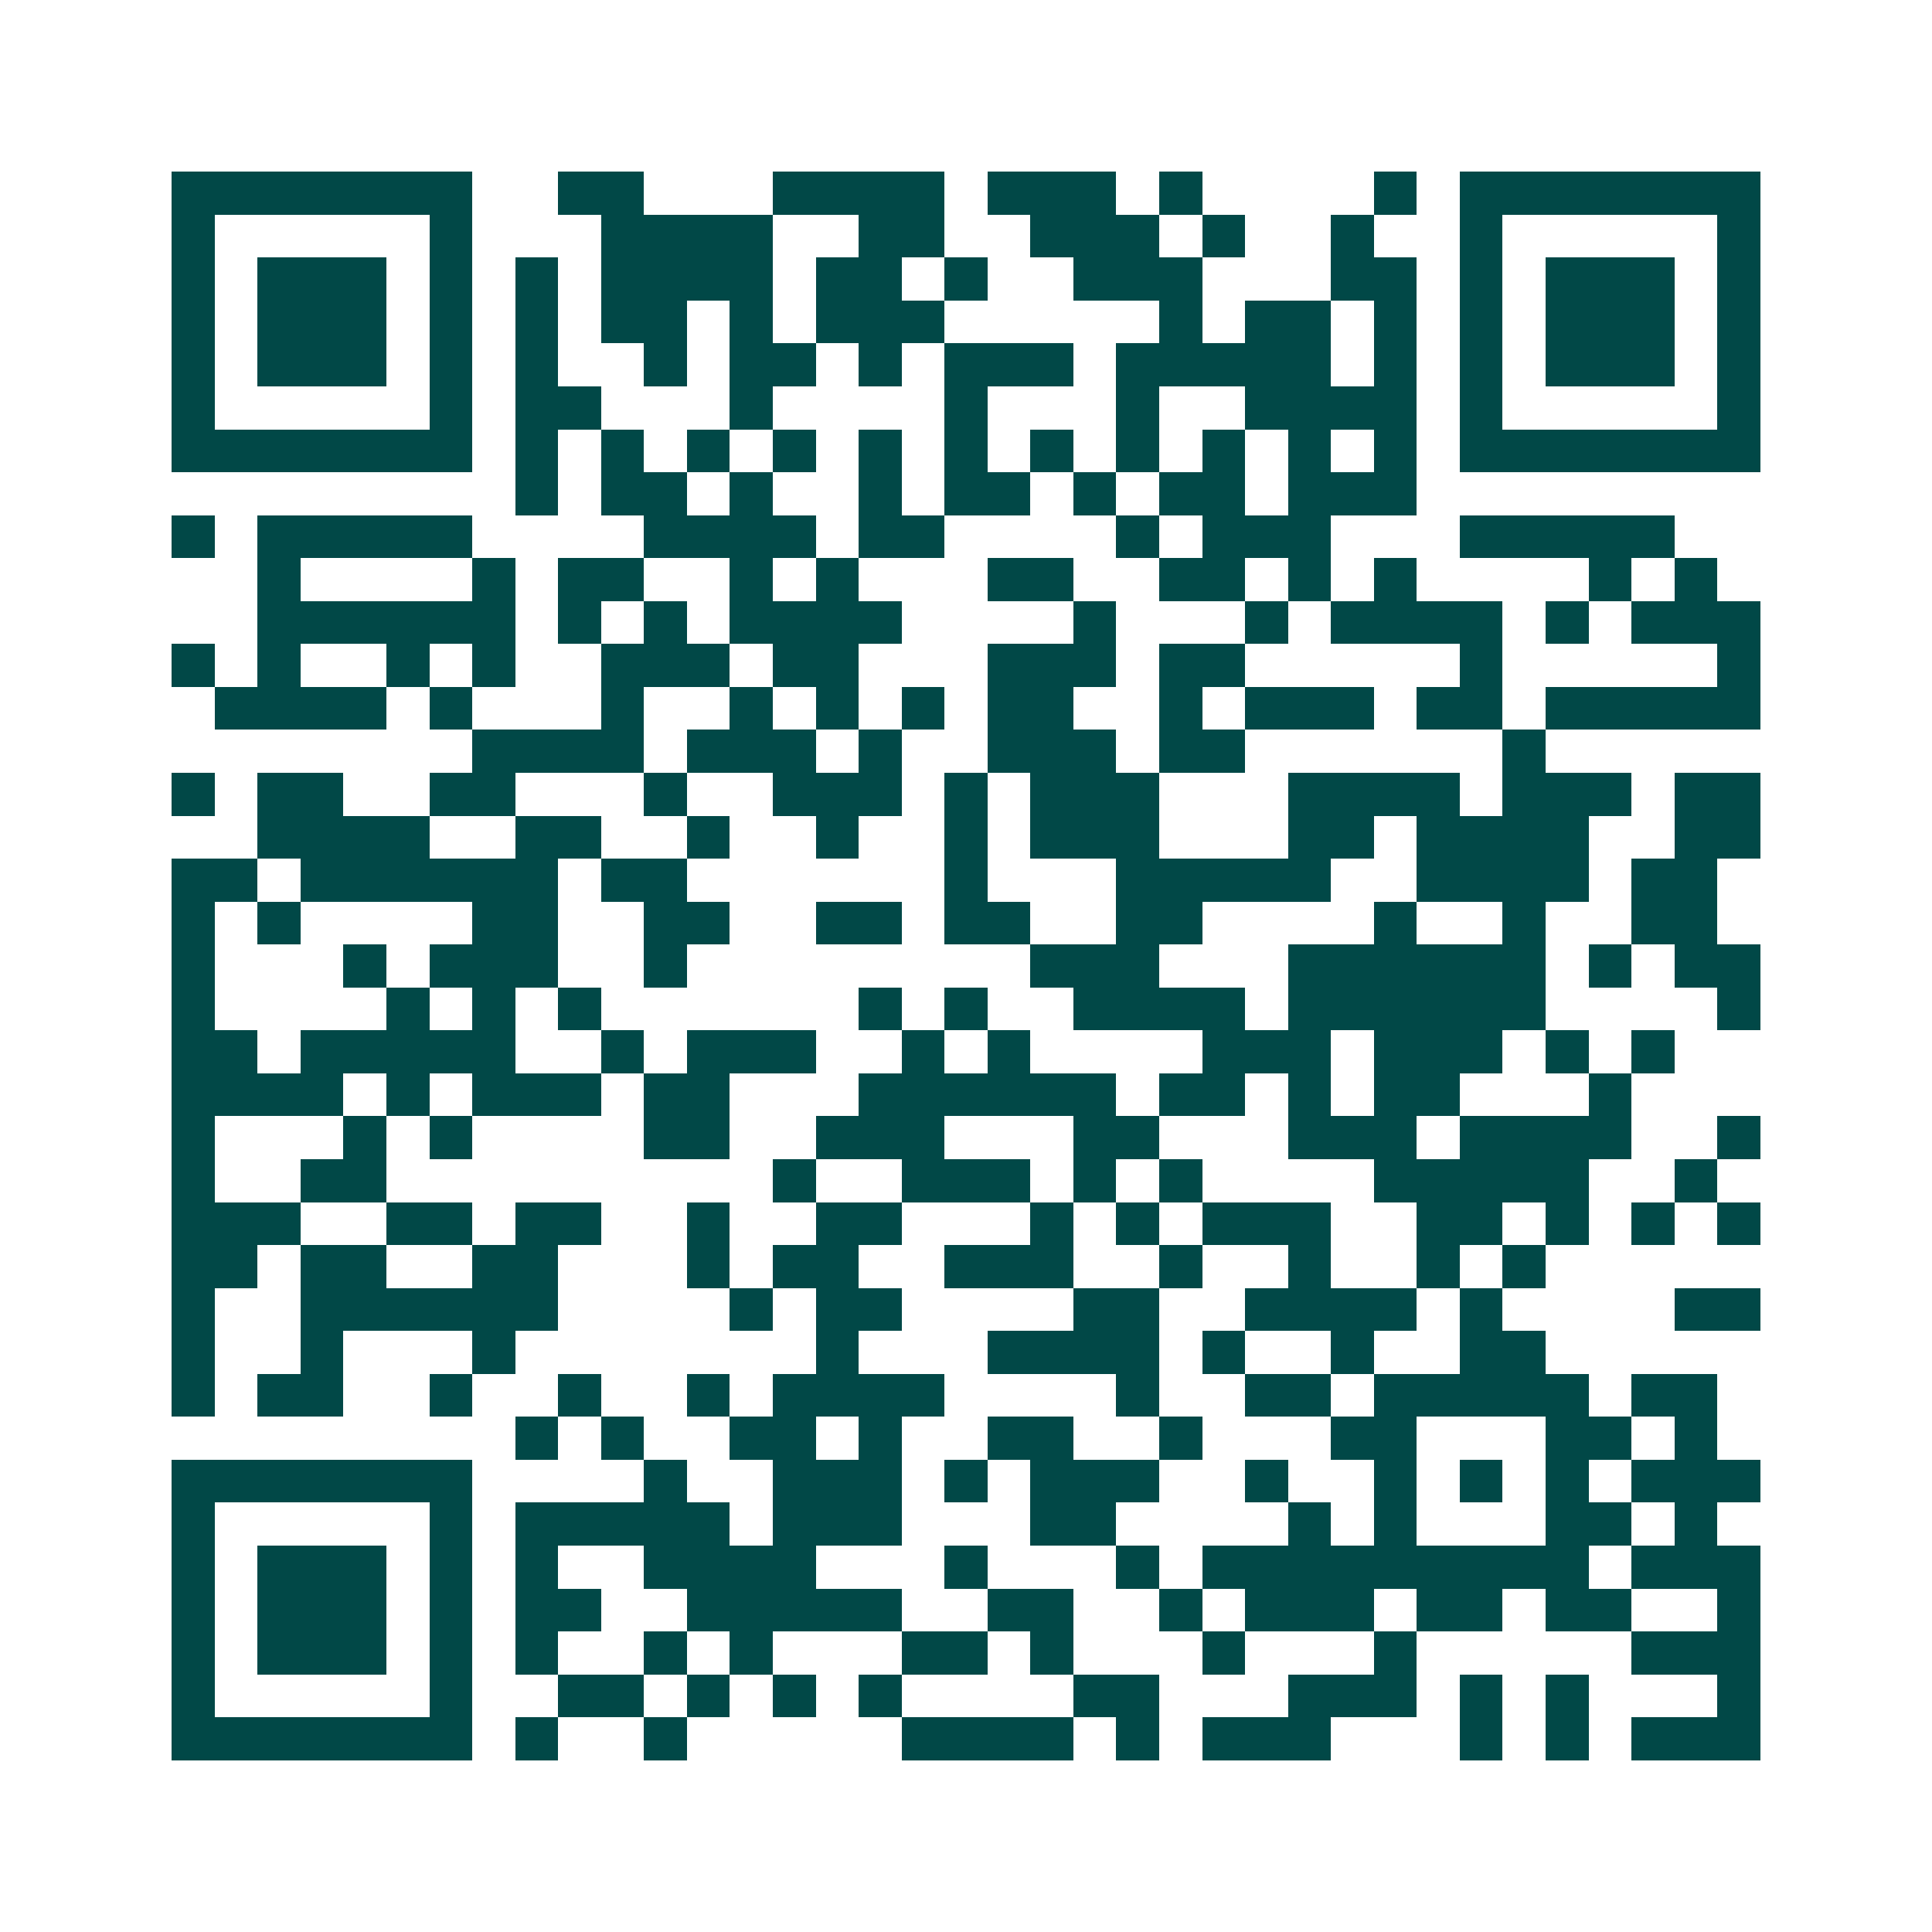 <svg xmlns="http://www.w3.org/2000/svg" width="200" height="200" viewBox="0 0 45 45" shape-rendering="crispEdges"><path fill="#ffffff" d="M0 0h45v45H0z"/><path stroke="#014847" d="M4 4.5h7m2 0h2m3 0h4m1 0h3m1 0h1m4 0h1m1 0h7M4 5.5h1m5 0h1m3 0h4m2 0h2m2 0h3m1 0h1m2 0h1m2 0h1m5 0h1M4 6.5h1m1 0h3m1 0h1m1 0h1m1 0h4m1 0h2m1 0h1m2 0h3m3 0h2m1 0h1m1 0h3m1 0h1M4 7.5h1m1 0h3m1 0h1m1 0h1m1 0h2m1 0h1m1 0h3m5 0h1m1 0h2m1 0h1m1 0h1m1 0h3m1 0h1M4 8.5h1m1 0h3m1 0h1m1 0h1m2 0h1m1 0h2m1 0h1m1 0h3m1 0h5m1 0h1m1 0h1m1 0h3m1 0h1M4 9.5h1m5 0h1m1 0h2m3 0h1m4 0h1m3 0h1m2 0h4m1 0h1m5 0h1M4 10.5h7m1 0h1m1 0h1m1 0h1m1 0h1m1 0h1m1 0h1m1 0h1m1 0h1m1 0h1m1 0h1m1 0h1m1 0h7M12 11.5h1m1 0h2m1 0h1m2 0h1m1 0h2m1 0h1m1 0h2m1 0h3M4 12.5h1m1 0h5m4 0h4m1 0h2m4 0h1m1 0h3m3 0h5M6 13.5h1m4 0h1m1 0h2m2 0h1m1 0h1m3 0h2m2 0h2m1 0h1m1 0h1m4 0h1m1 0h1M6 14.5h6m1 0h1m1 0h1m1 0h4m4 0h1m3 0h1m1 0h4m1 0h1m1 0h3M4 15.5h1m1 0h1m2 0h1m1 0h1m2 0h3m1 0h2m3 0h3m1 0h2m5 0h1m5 0h1M5 16.5h4m1 0h1m3 0h1m2 0h1m1 0h1m1 0h1m1 0h2m2 0h1m1 0h3m1 0h2m1 0h5M11 17.5h4m1 0h3m1 0h1m2 0h3m1 0h2m6 0h1M4 18.5h1m1 0h2m2 0h2m3 0h1m2 0h3m1 0h1m1 0h3m3 0h4m1 0h3m1 0h2M6 19.5h4m2 0h2m2 0h1m2 0h1m2 0h1m1 0h3m3 0h2m1 0h4m2 0h2M4 20.5h2m1 0h6m1 0h2m6 0h1m3 0h5m2 0h4m1 0h2M4 21.5h1m1 0h1m4 0h2m2 0h2m2 0h2m1 0h2m2 0h2m4 0h1m2 0h1m2 0h2M4 22.5h1m3 0h1m1 0h3m2 0h1m8 0h3m3 0h6m1 0h1m1 0h2M4 23.5h1m4 0h1m1 0h1m1 0h1m6 0h1m1 0h1m2 0h4m1 0h6m4 0h1M4 24.5h2m1 0h5m2 0h1m1 0h3m2 0h1m1 0h1m4 0h3m1 0h3m1 0h1m1 0h1M4 25.5h4m1 0h1m1 0h3m1 0h2m3 0h6m1 0h2m1 0h1m1 0h2m3 0h1M4 26.5h1m3 0h1m1 0h1m4 0h2m2 0h3m3 0h2m3 0h3m1 0h4m2 0h1M4 27.5h1m2 0h2m9 0h1m2 0h3m1 0h1m1 0h1m4 0h5m2 0h1M4 28.5h3m2 0h2m1 0h2m2 0h1m2 0h2m3 0h1m1 0h1m1 0h3m2 0h2m1 0h1m1 0h1m1 0h1M4 29.5h2m1 0h2m2 0h2m3 0h1m1 0h2m2 0h3m2 0h1m2 0h1m2 0h1m1 0h1M4 30.5h1m2 0h6m4 0h1m1 0h2m4 0h2m2 0h4m1 0h1m4 0h2M4 31.5h1m2 0h1m3 0h1m7 0h1m3 0h4m1 0h1m2 0h1m2 0h2M4 32.5h1m1 0h2m2 0h1m2 0h1m2 0h1m1 0h4m4 0h1m2 0h2m1 0h5m1 0h2M12 33.5h1m1 0h1m2 0h2m1 0h1m2 0h2m2 0h1m3 0h2m3 0h2m1 0h1M4 34.5h7m4 0h1m2 0h3m1 0h1m1 0h3m2 0h1m2 0h1m1 0h1m1 0h1m1 0h3M4 35.5h1m5 0h1m1 0h5m1 0h3m3 0h2m4 0h1m1 0h1m3 0h2m1 0h1M4 36.5h1m1 0h3m1 0h1m1 0h1m2 0h4m3 0h1m3 0h1m1 0h9m1 0h3M4 37.5h1m1 0h3m1 0h1m1 0h2m2 0h5m2 0h2m2 0h1m1 0h3m1 0h2m1 0h2m2 0h1M4 38.5h1m1 0h3m1 0h1m1 0h1m2 0h1m1 0h1m3 0h2m1 0h1m3 0h1m3 0h1m5 0h3M4 39.5h1m5 0h1m2 0h2m1 0h1m1 0h1m1 0h1m4 0h2m3 0h3m1 0h1m1 0h1m3 0h1M4 40.5h7m1 0h1m2 0h1m5 0h4m1 0h1m1 0h3m3 0h1m1 0h1m1 0h3"/></svg>
